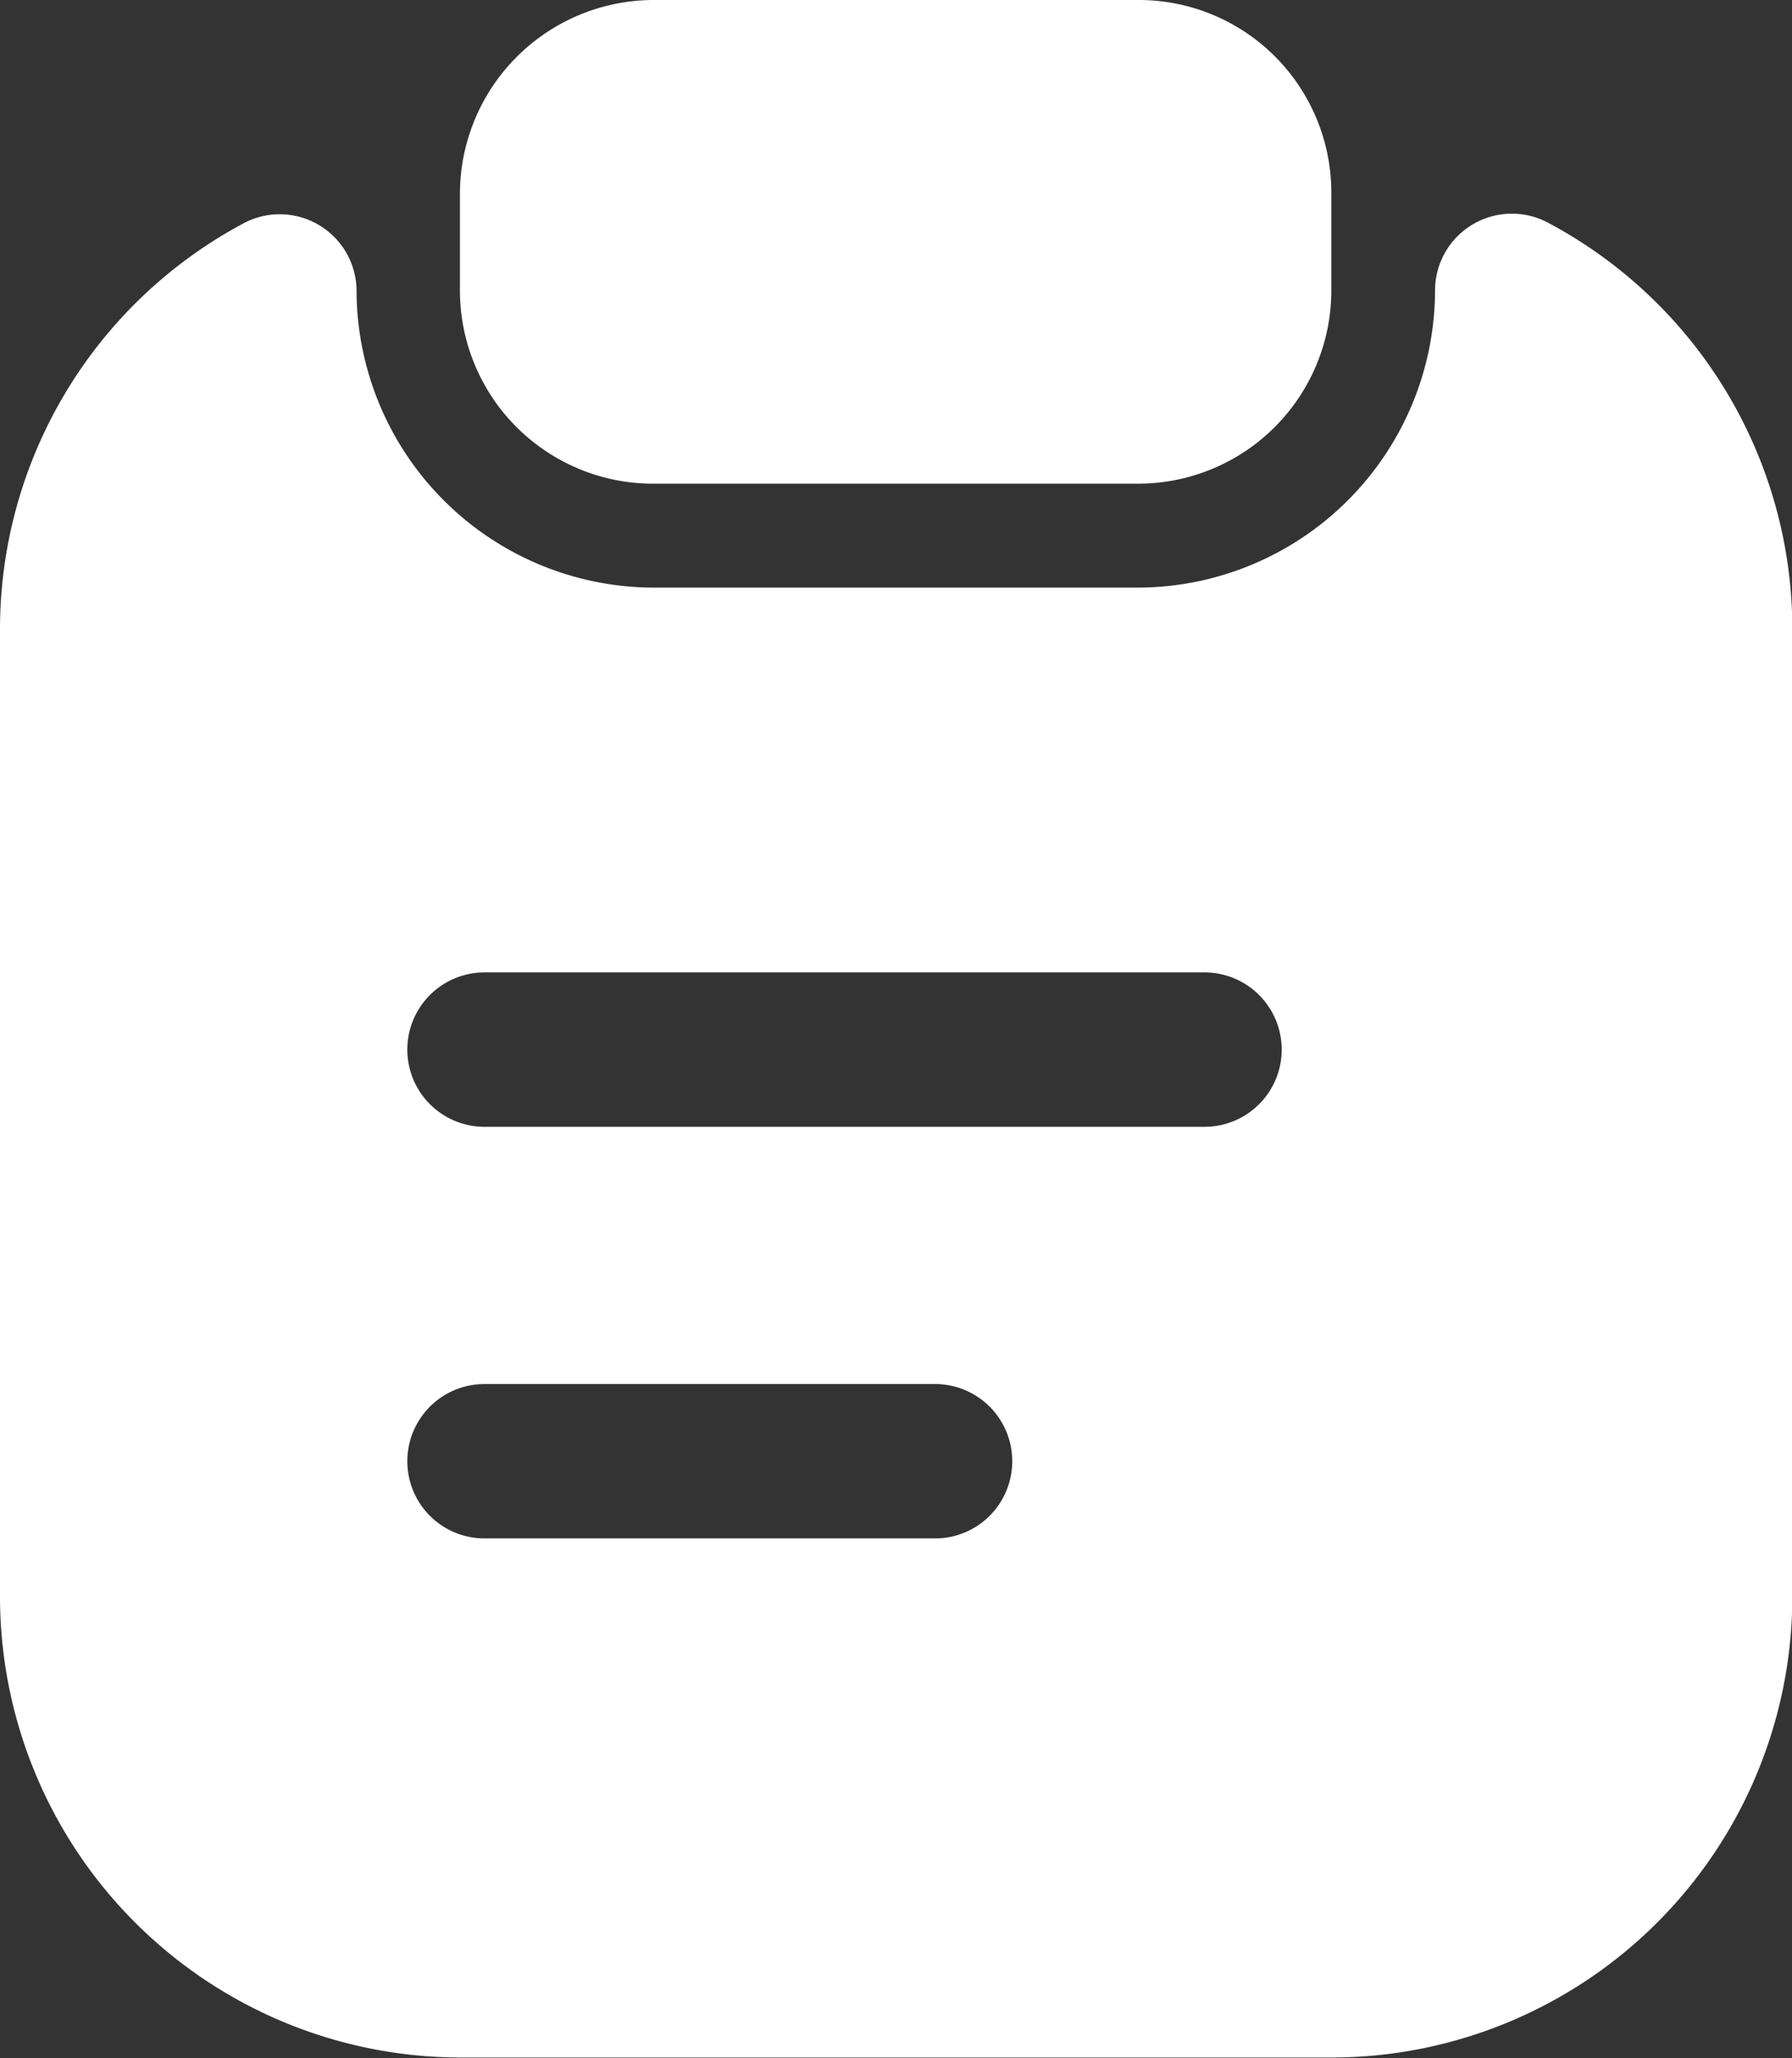 <svg xmlns="http://www.w3.org/2000/svg" width="21.667" height="24.875" viewBox="0 0 21.667 24.875">
  <rect x="0" y="0" width="21.667" height="24.875" fill="#333333" stroke="none"/>
  <g id="iconTask" transform="translate(-3.289 -2)">
    <path id="Path_18574" data-name="Path 18574" d="M15.956,2H10.11A2.346,2.346,0,0,0,7.76,4.338V5.507A2.336,2.336,0,0,0,10.1,7.846h5.858a2.336,2.336,0,0,0,2.338-2.338V4.338A2.328,2.328,0,0,0,15.956,2Z" transform="translate(1.09)" fill="#fff"/>
    <path id="Path_18575" data-name="Path 18575" d="M20.64,5a3.6,3.6,0,0,1-3.594,3.594H11.2A3.6,3.6,0,0,1,7.6,5a.929.929,0,0,0-1.368-.808A5.562,5.562,0,0,0,3.289,9.1v11.7a5.574,5.574,0,0,0,5.56,5.56H19.4a5.574,5.574,0,0,0,5.56-5.56V9.1a5.562,5.562,0,0,0-2.948-4.913A.929.929,0,0,0,20.64,5ZM14.595,20.086H9.147a.933.933,0,1,1,0-1.866h5.448a.933.933,0,1,1,0,1.866Zm3.259-4.975H9.147a.933.933,0,0,1,0-1.866h8.706a.933.933,0,0,1,0,1.866Z" transform="translate(0 0.508)" fill="#fff"/>
  </g>
</svg>
